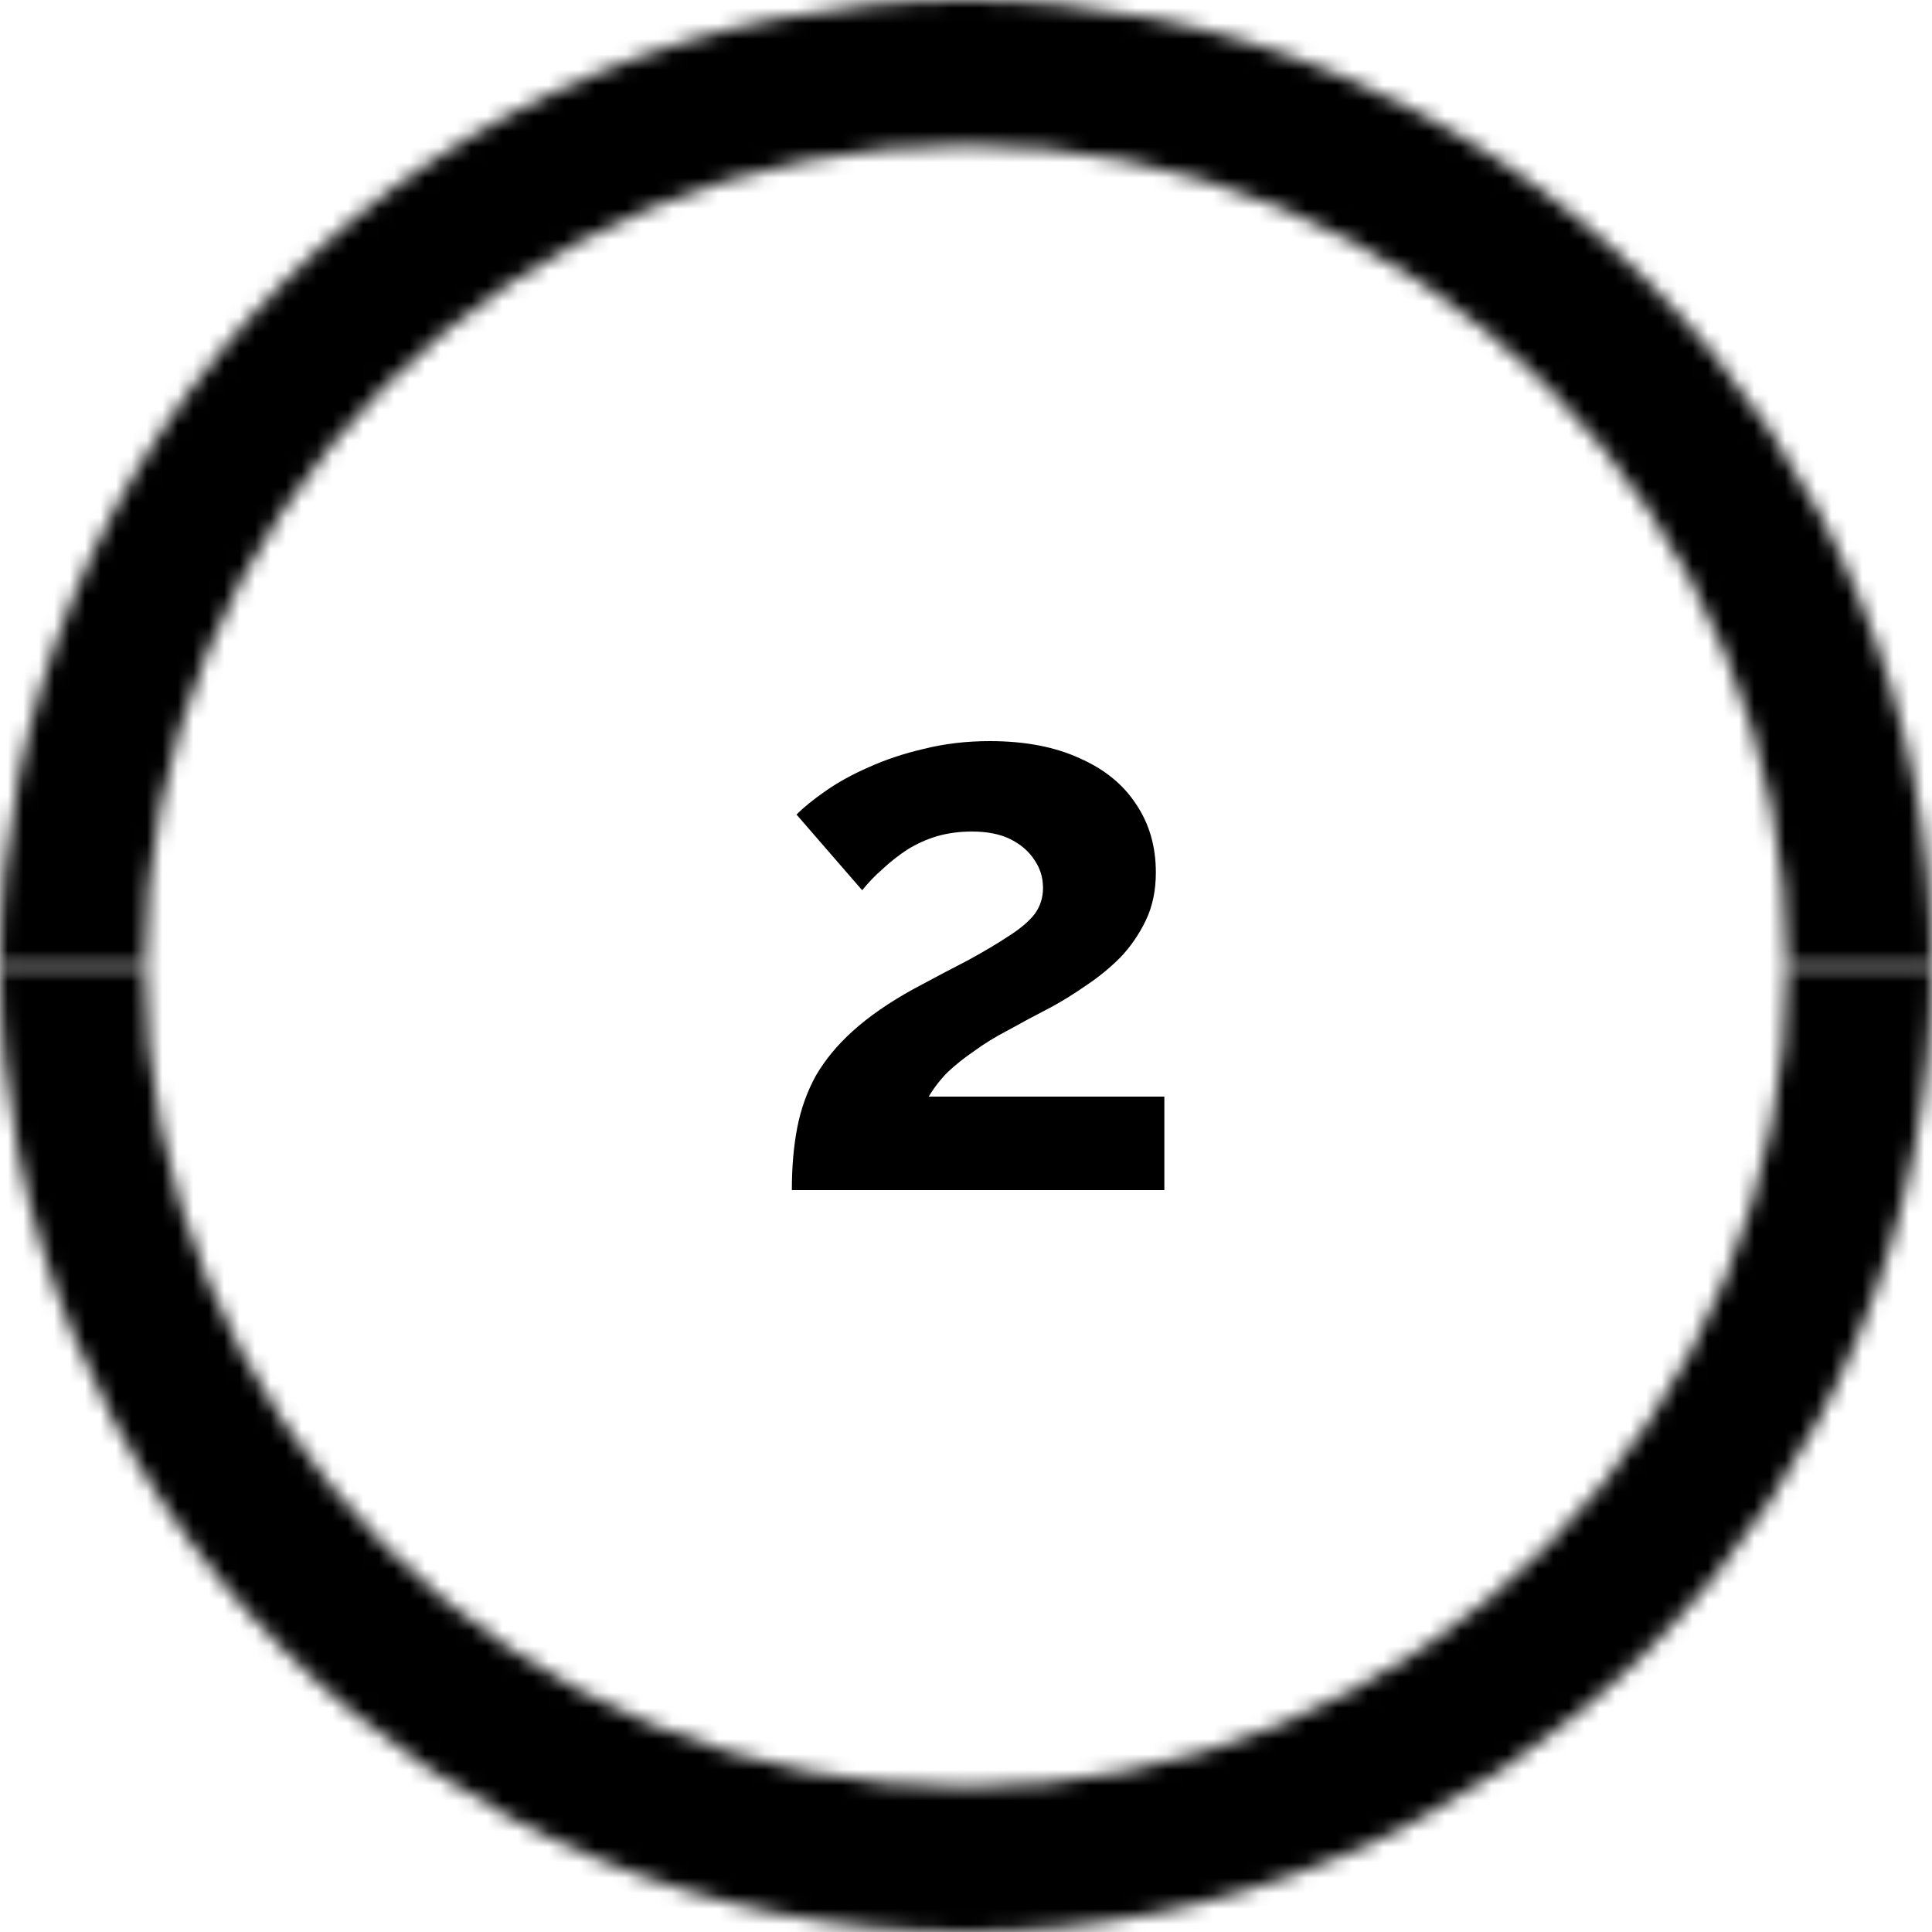 <svg width="125" height="125" viewBox="0 0 125 125" fill="none" xmlns="http://www.w3.org/2000/svg">
<mask id="path-1-inside-1_13_3045" fill="white">
<path d="M125 62.5C125 54.292 123.383 46.165 120.242 38.582C117.102 30.999 112.498 24.11 106.694 18.306C100.891 12.502 94.001 7.898 86.418 4.758C78.835 1.617 70.708 -3.58766e-07 62.5 0C54.292 3.58766e-07 46.165 1.617 38.582 4.758C30.999 7.898 24.11 12.502 18.306 18.306C12.502 24.11 7.898 30.999 4.758 38.582C1.617 46.165 -7.17532e-07 54.292 0 62.5H9.375C9.375 55.523 10.749 48.615 13.419 42.17C16.089 35.724 20.002 29.868 24.935 24.935C29.868 20.002 35.724 16.089 42.17 13.419C48.615 10.749 55.523 9.375 62.5 9.375C69.477 9.375 76.385 10.749 82.83 13.419C89.275 16.089 95.132 20.002 100.065 24.935C104.998 29.868 108.911 35.724 111.581 42.17C114.251 48.615 115.625 55.523 115.625 62.5H125Z"/>
</mask>
<path d="M125 62.5C125 54.292 123.383 46.165 120.242 38.582C117.102 30.999 112.498 24.11 106.694 18.306C100.891 12.502 94.001 7.898 86.418 4.758C78.835 1.617 70.708 -3.58766e-07 62.5 0C54.292 3.58766e-07 46.165 1.617 38.582 4.758C30.999 7.898 24.11 12.502 18.306 18.306C12.502 24.11 7.898 30.999 4.758 38.582C1.617 46.165 -7.17532e-07 54.292 0 62.5H9.375C9.375 55.523 10.749 48.615 13.419 42.17C16.089 35.724 20.002 29.868 24.935 24.935C29.868 20.002 35.724 16.089 42.17 13.419C48.615 10.749 55.523 9.375 62.5 9.375C69.477 9.375 76.385 10.749 82.83 13.419C89.275 16.089 95.132 20.002 100.065 24.935C104.998 29.868 108.911 35.724 111.581 42.17C114.251 48.615 115.625 55.523 115.625 62.5H125Z" stroke="#07272D" style="stroke:#07272D;stroke:color(display-p3 0.028 0.153 0.176);stroke-opacity:1;" stroke-width="22" mask="url(#path-1-inside-1_13_3045)"/>
<mask id="path-2-inside-2_13_3045" fill="white">
<path d="M5.46392e-06 62.5C4.74639e-06 70.708 1.617 78.835 4.758 86.418C7.898 94.001 12.502 100.891 18.306 106.694C24.11 112.498 30.999 117.102 38.582 120.242C46.165 123.383 54.292 125 62.5 125C70.708 125 78.835 123.383 86.418 120.242C94.001 117.102 100.891 112.498 106.694 106.694C112.498 100.891 117.102 94.001 120.242 86.418C123.383 78.835 125 70.708 125 62.5L115.625 62.5C115.625 69.477 114.251 76.385 111.581 82.83C108.911 89.275 104.998 95.132 100.065 100.065C95.132 104.998 89.275 108.911 82.83 111.581C76.385 114.251 69.477 115.625 62.5 115.625C55.523 115.625 48.615 114.251 42.17 111.581C35.724 108.911 29.868 104.998 24.935 100.065C20.002 95.132 16.089 89.275 13.419 82.83C10.749 76.385 9.375 69.477 9.375 62.5L5.46392e-06 62.5Z"/>
</mask>
<path d="M5.46392e-06 62.5C4.74639e-06 70.708 1.617 78.835 4.758 86.418C7.898 94.001 12.502 100.891 18.306 106.694C24.11 112.498 30.999 117.102 38.582 120.242C46.165 123.383 54.292 125 62.5 125C70.708 125 78.835 123.383 86.418 120.242C94.001 117.102 100.891 112.498 106.694 106.694C112.498 100.891 117.102 94.001 120.242 86.418C123.383 78.835 125 70.708 125 62.5L115.625 62.5C115.625 69.477 114.251 76.385 111.581 82.83C108.911 89.275 104.998 95.132 100.065 100.065C95.132 104.998 89.275 108.911 82.83 111.581C76.385 114.251 69.477 115.625 62.5 115.625C55.523 115.625 48.615 114.251 42.17 111.581C35.724 108.911 29.868 104.998 24.935 100.065C20.002 95.132 16.089 89.275 13.419 82.83C10.749 76.385 9.375 69.477 9.375 62.5L5.46392e-06 62.5Z" stroke="#D9C756" style="stroke:#D9C756;stroke:color(display-p3 0.851 0.78 0.337);stroke-opacity:1;" stroke-width="22" mask="url(#path-2-inside-2_13_3045)"/>
<path d="M51.233 77C51.233 75.5 51.35 74.15 51.583 72.95C51.817 71.75 52.217 70.633 52.783 69.6C53.383 68.567 54.183 67.6 55.183 66.7C56.217 65.767 57.517 64.867 59.083 64C60.45 63.267 61.65 62.633 62.683 62.1C63.717 61.533 64.583 61.017 65.283 60.55C66.017 60.083 66.567 59.617 66.933 59.15C67.3 58.65 67.483 58.083 67.483 57.45C67.483 56.783 67.3 56.183 66.933 55.65C66.567 55.083 66.05 54.633 65.383 54.3C64.717 53.967 63.883 53.8 62.883 53.8C62.083 53.8 61.333 53.9 60.633 54.1C59.967 54.3 59.333 54.583 58.733 54.95C58.167 55.317 57.633 55.733 57.133 56.2C56.633 56.633 56.183 57.1 55.783 57.6L51.533 52.7C52 52.233 52.617 51.733 53.383 51.2C54.183 50.633 55.117 50.117 56.183 49.65C57.283 49.15 58.483 48.75 59.783 48.45C61.117 48.117 62.533 47.95 64.033 47.95C66.3 47.95 68.233 48.317 69.833 49.05C71.433 49.75 72.65 50.733 73.483 52C74.35 53.267 74.783 54.75 74.783 56.45C74.783 57.617 74.567 58.65 74.133 59.55C73.7 60.45 73.15 61.25 72.483 61.95C71.817 62.617 71.083 63.217 70.283 63.75C69.517 64.283 68.767 64.75 68.033 65.15C67 65.683 66.067 66.183 65.233 66.65C64.4 67.083 63.667 67.533 63.033 68C62.4 68.433 61.833 68.883 61.333 69.35C60.867 69.817 60.45 70.35 60.083 70.95H75.333V77H51.233Z" fill="#D9C756" style="fill:#D9C756;fill:color(display-p3 0.851 0.78 0.337);fill-opacity:1;"/>
</svg>
